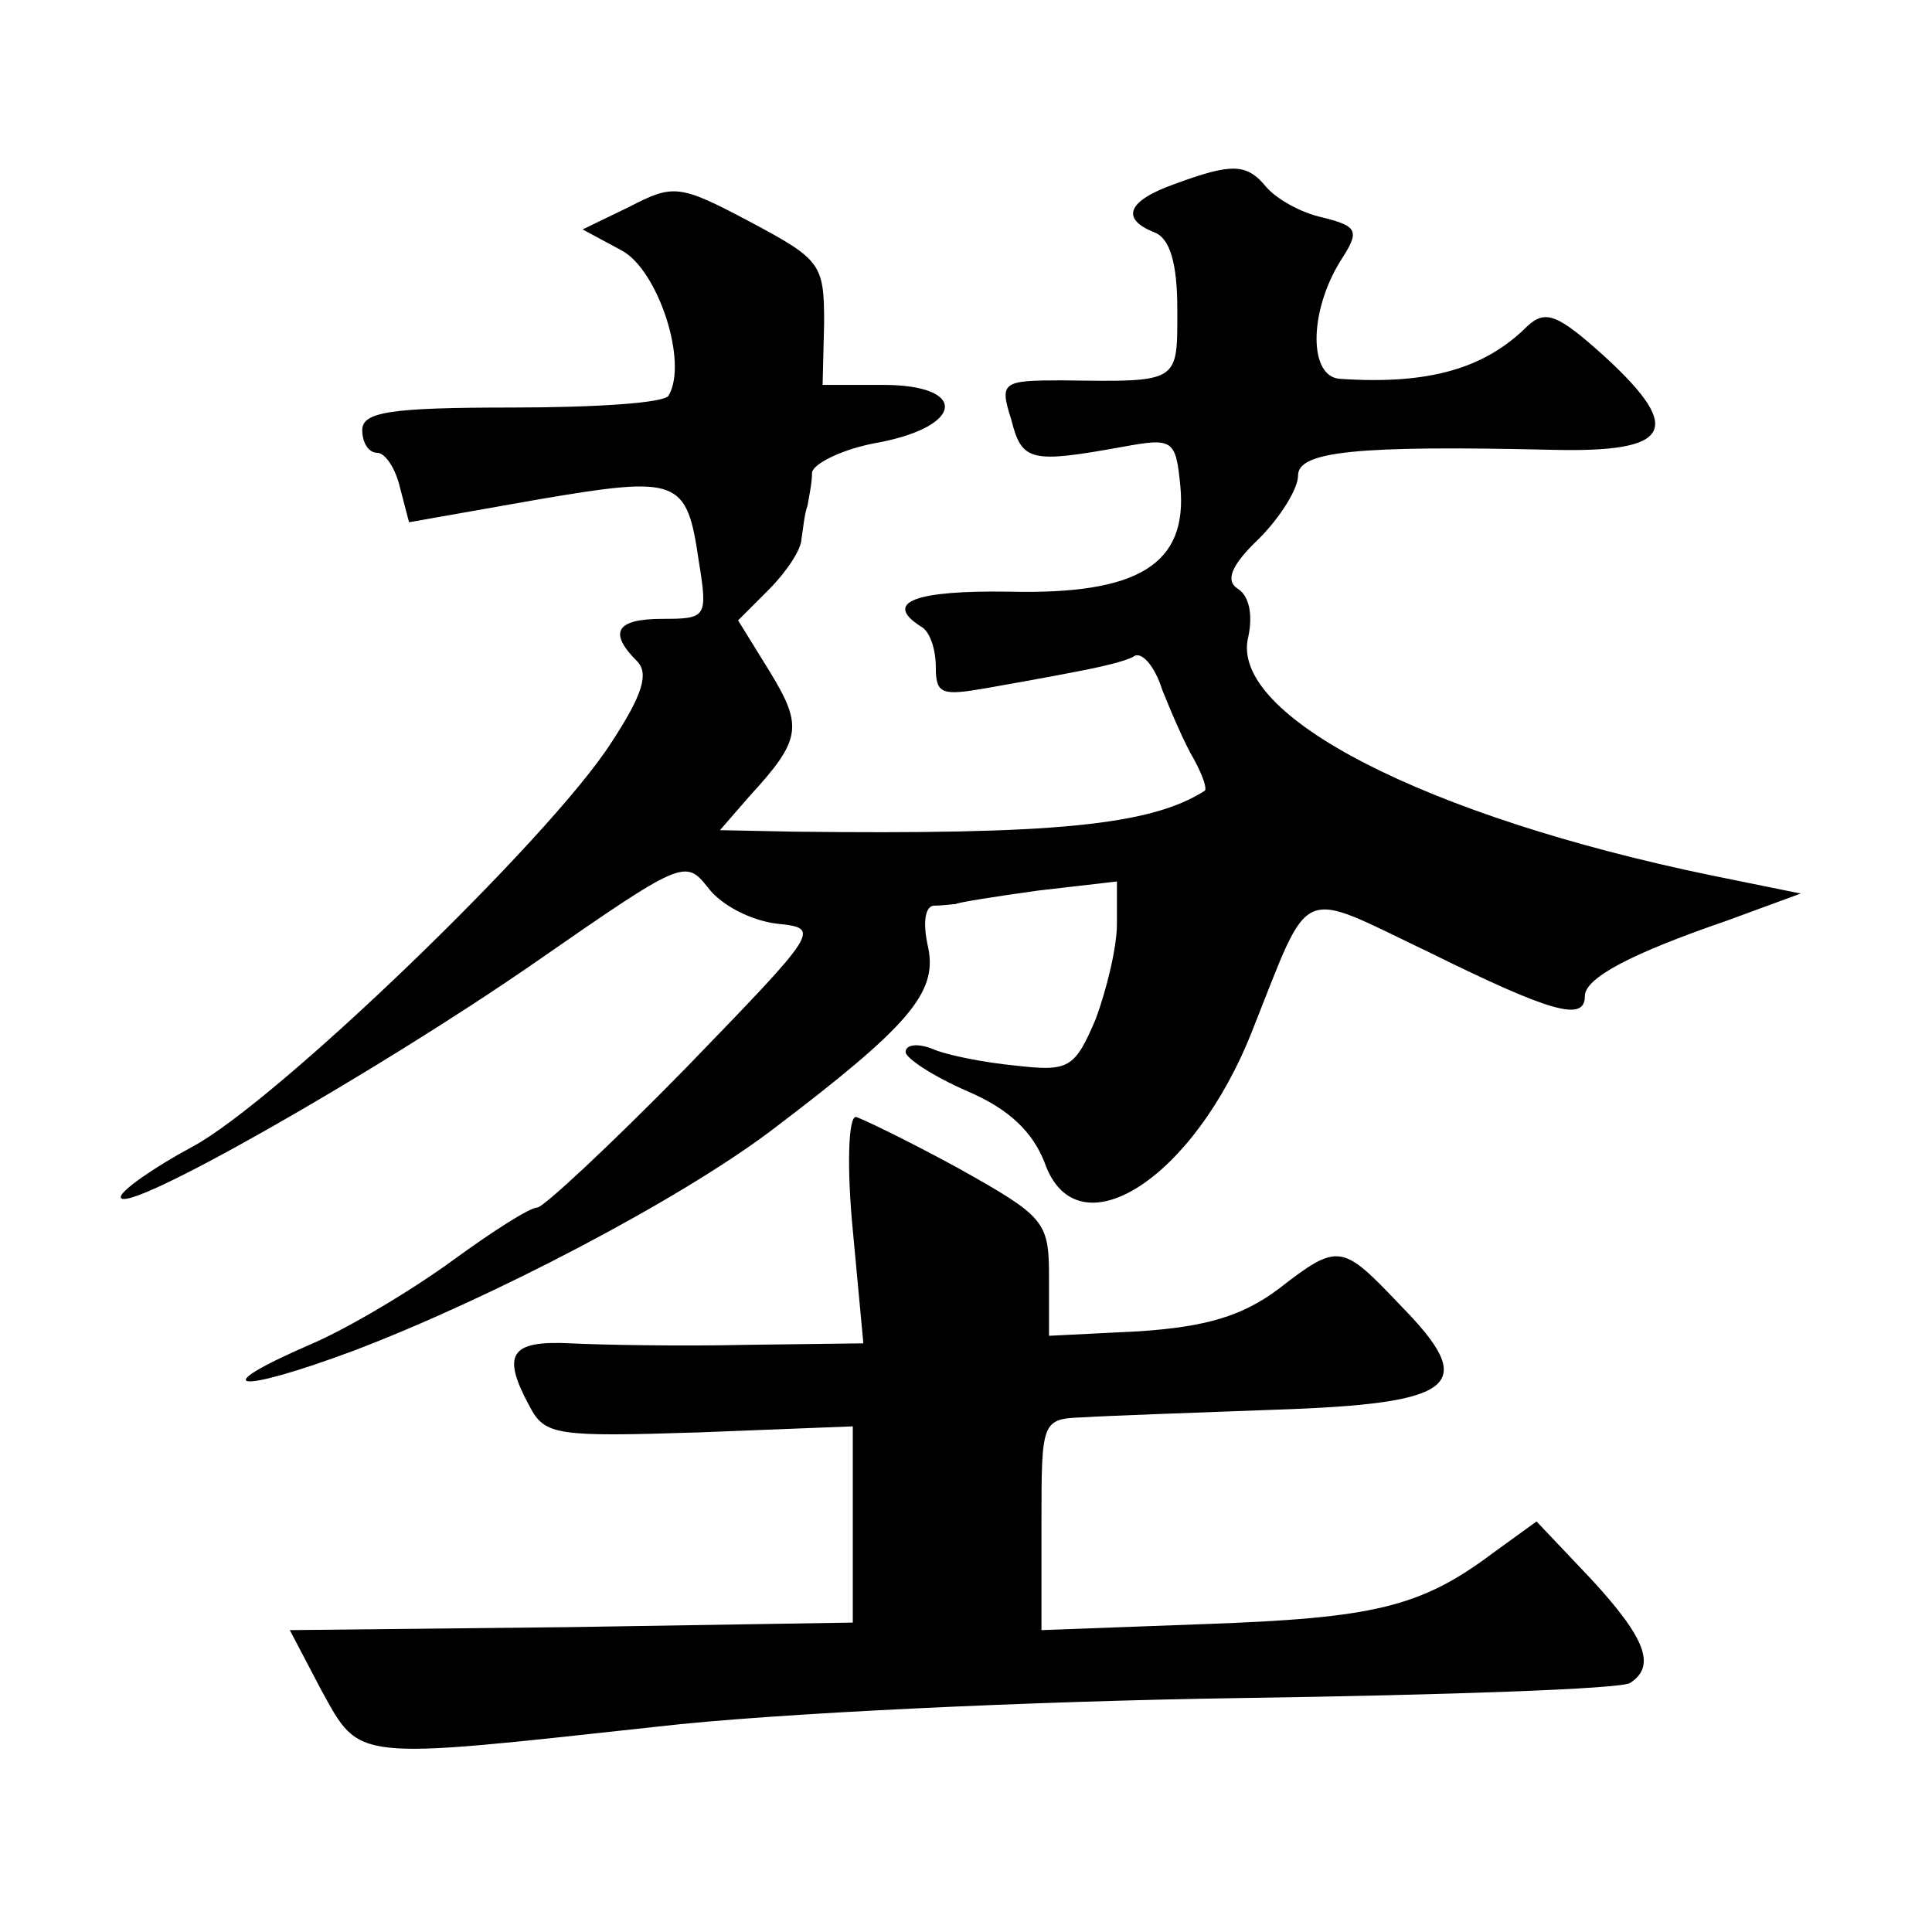 <?xml version="1.0" standalone="no"?>
<!DOCTYPE svg PUBLIC "-//W3C//DTD SVG 20010904//EN"
 "http://www.w3.org/TR/2001/REC-SVG-20010904/DTD/svg10.dtd">
<svg version="1.0" xmlns="http://www.w3.org/2000/svg"
 width="128pt" height="128pt" viewBox="0 0 128 128"
 preserveAspectRatio="xMidYMid meet">
<g transform="translate(0,128) scale(0.1,-0.1)"
fill="#0" stroke="none">
<path d="M778 1158 c-31 -11 -36 -23 -13 -32 10 -4 15 -20 15 -51 0 -49 2 -48 -76
-47 -40 0 -42 -1 -34 -26 7 -28 13 -29 74 -18 33 6 35 5 38 -26 5 -52 -28 -72 -113
-70 -63 1 -84 -7 -59 -23 6 -3 10 -15 10 -27 0 -18 4 -19 33 -14 17 3 45 8 60 11
16 3 33 7 38 10 5 4 14 -6 19 -22 6 -15 15 -36 21 -46 6 -11 9 -20 7 -21 -36 -23
-101 -29 -272 -27 l-49 1 20 23 c34 37 35 46 13 82 l-21 34 20 20 c12 12 22 27
22 34 1 6 2 17 4 22 1 6 3 15 3 22 1 6 21 16 45 20 56 11 58 38 2 38 l-40 0 1 41
c0 39 -2 42 -49 67 -47 25 -51 25 -80 10 l-31 -15 26 -14 c24 -13 44 -74 31 -96
-2 -5 -49 -8 -104 -8 -81 0 -99 -3 -99 -15 0 -8 4 -15 10 -15 5 0 12 -10 15 -23
l6 -23 85 15 c94 16 99 14 107 -41 6 -37 5 -38 -24 -38 -31 0 -36 -9 -17 -28 8
-8 4 -22 -17 -54 -41 -64 -223 -239 -278 -268 -26 -14 -47 -29 -47 -33 0 -14 170
83 274 155 98 68 100 69 115 50 9 -12 29 -22 46 -24 29 -3 28 -4 -61 -96 -49 -50
-94 -92 -98 -92 -5 0 -30 -16 -56 -35 -26 -19 -69 -45 -95 -56 -69 -30 -49 -33
29 -4 92 35 216 100 277 146 91 69 110 91 104 121 -4 17 -2 28 4 28 6 0 12 1 14
1 1 1 26 5 55 9 l52 6 0 -28 c0 -16 -7 -44 -14 -63 -14 -33 -18 -35 -53 -31 -21
2 -46 7 -55 11 -10 4 -18 3 -18 -2 0 -4 18 -16 41 -26 28 -12 43 -27 51 -47 21
-61 99 -12 138 88 39 98 29 93 117 51 81 -40 103 -46 103 -29 0 12 30 28 94 50
l49 18 -59 12 c-189 39 -320 106 -307 158 3 14 1 27 -7 32 -8 5 -5 15 14 33 14
14 26 33 26 42 0 16 39 20 168 17 79 -2 88 13 36 61 -32 29 -40 32 -52 21 -28 -28
-65 -39 -124 -35 -21 1 -21 44 0 78 13 20 12 23 -12 29 -14 3 -30 12 -37 20 -13
16 -23 16 -61 2z M565 465 l7 -75 -78 -1 c-44 -1 -96 0 -116 1 -40 2 -46 -7 -27
-42 10 -19 18 -20 112 -17 l102 4 0 -65 0 -65 -187 -3 -186 -2 21 -40 c26 -47 20
-46 222 -24 77 9 251 17 387 19 136 2 252 6 258 10 17 11 11 29 -26 69 l-36 38
-29 -21 c-48 -36 -79 -43 -191 -47 l-108 -4 0 70 c0 69 0 70 28 71 15 1 72 3 126
5 122 4 136 16 84 69 -39 41 -41 42 -81 11 -24 -18 -48 -25 -92 -28 l-60 -3 0 39
c0 37 -3 40 -60 72 -33 18 -64 33 -68 34 -5 0 -6 -34 -2 -75z"/>
</g>
</svg>
